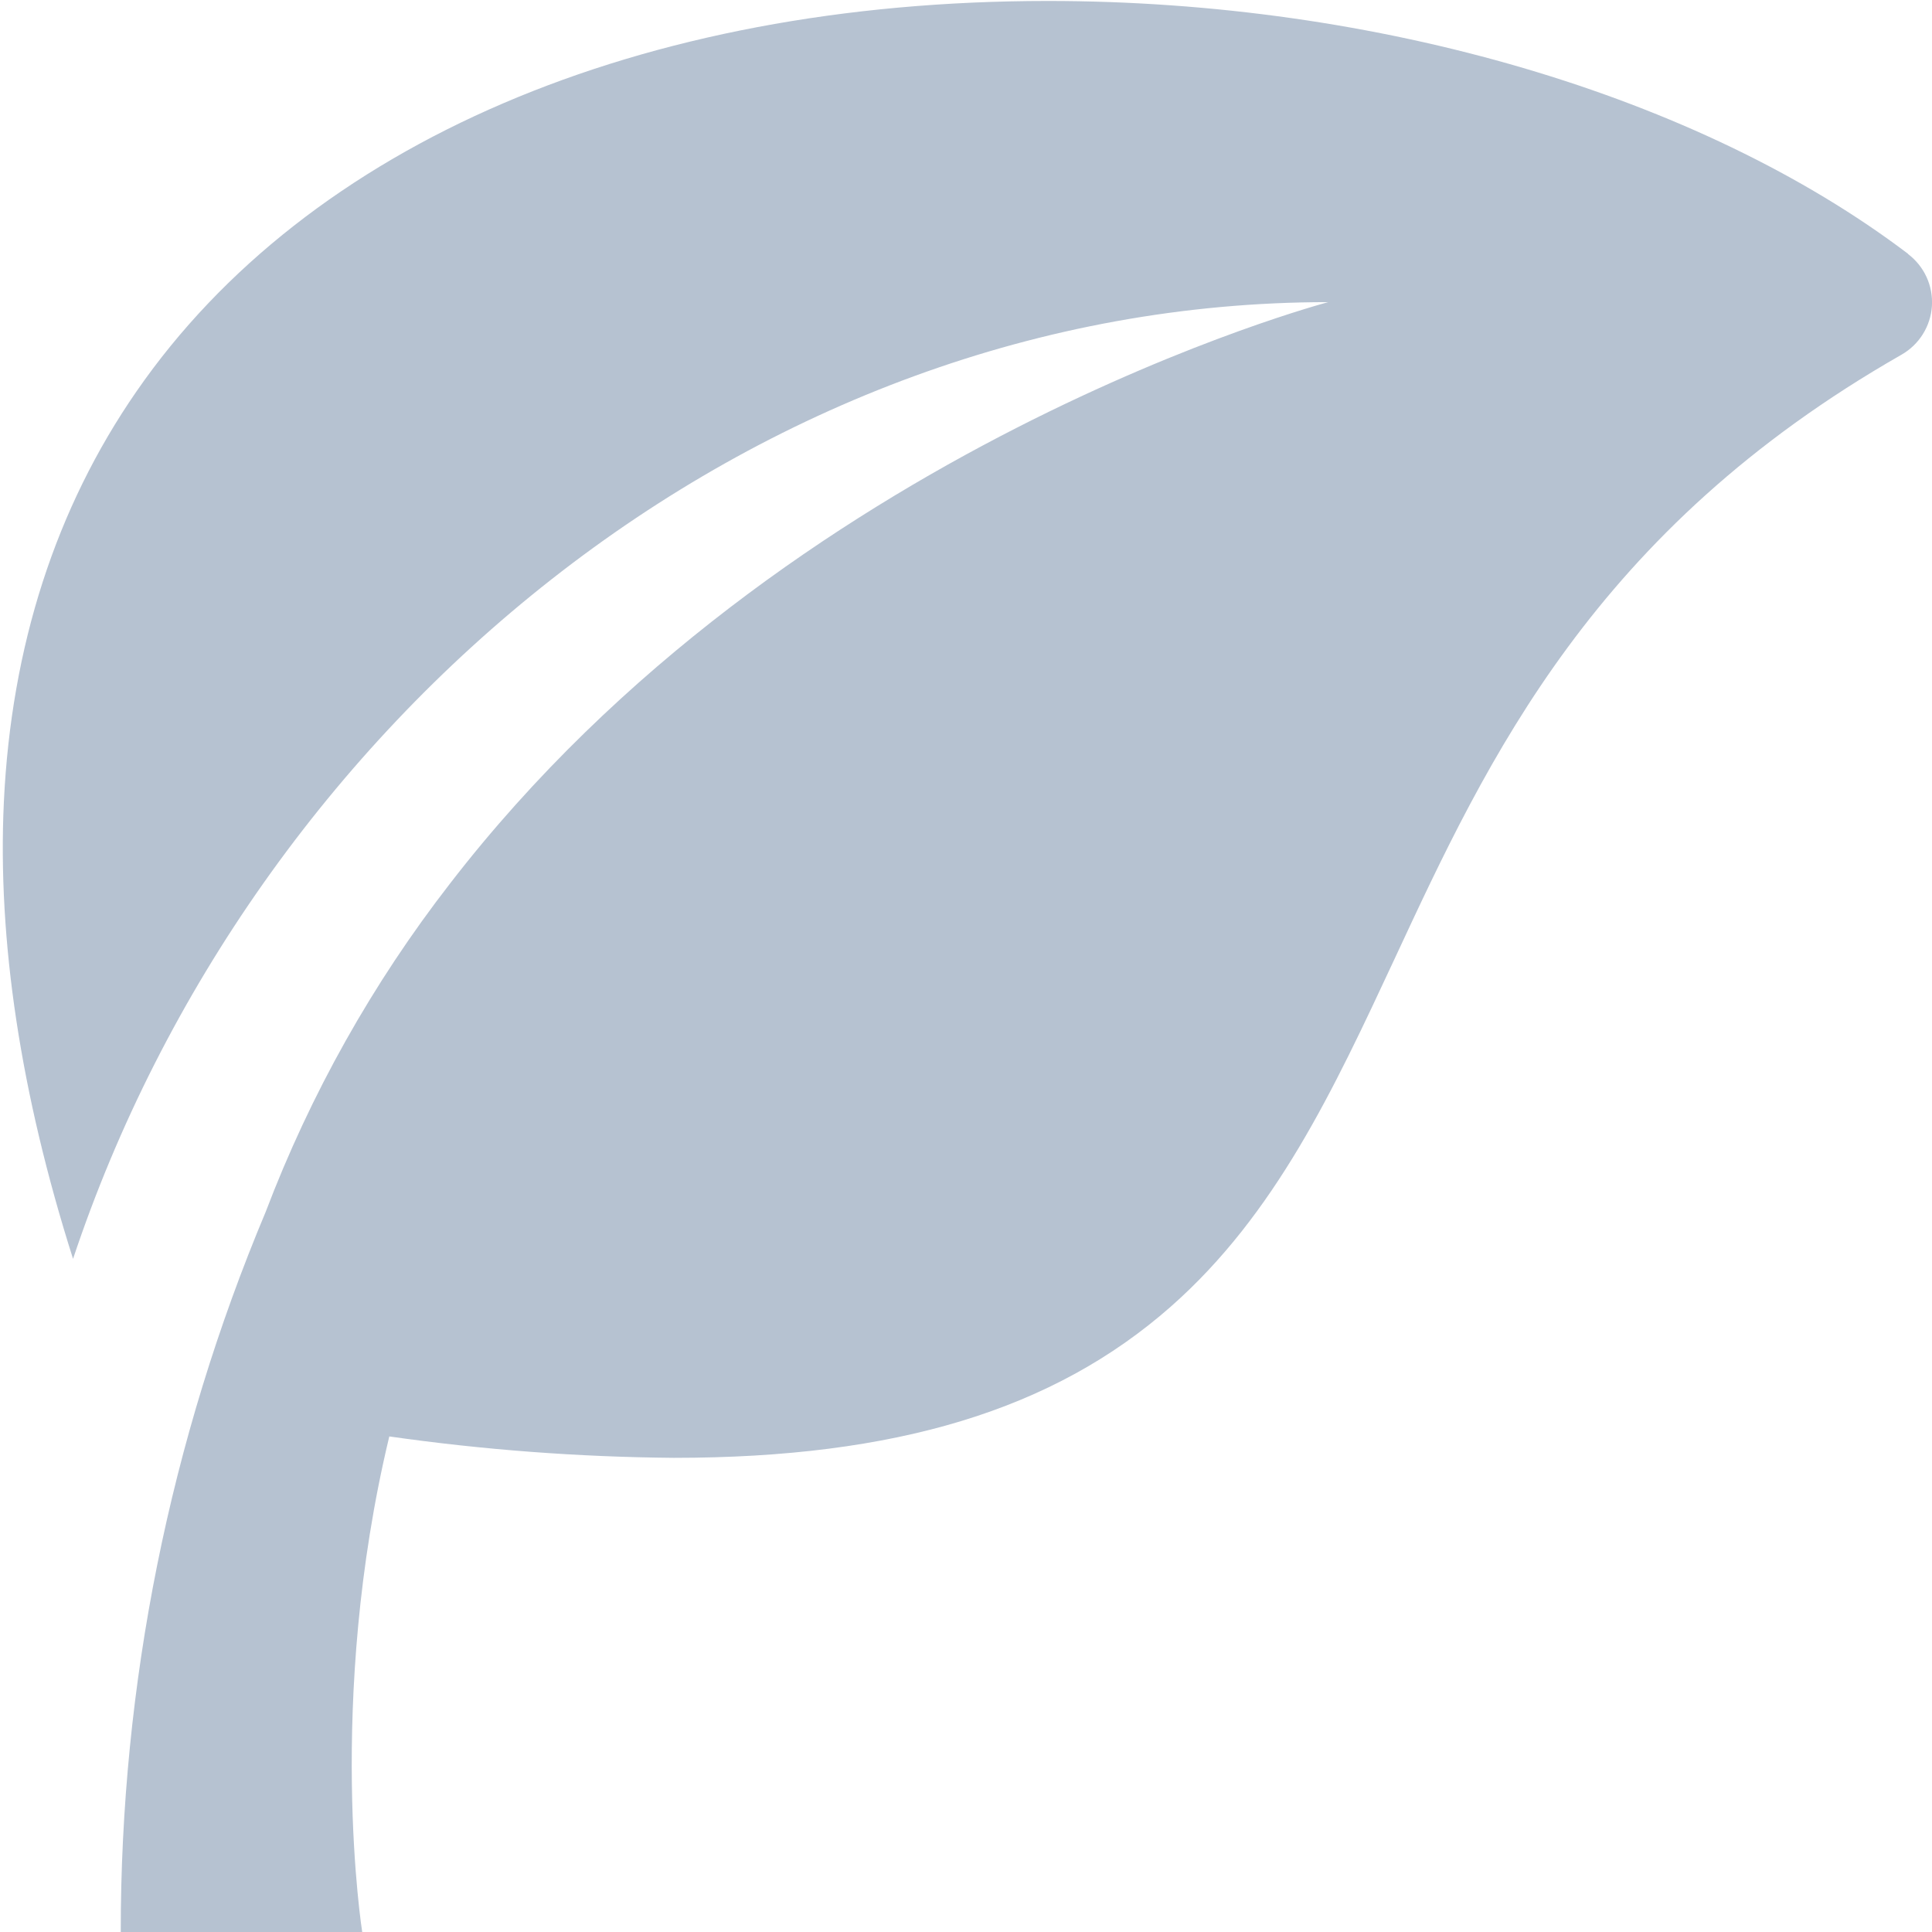 <svg width="26" height="26" viewBox="0 0 26 26" fill="none" xmlns="http://www.w3.org/2000/svg">
<g clip-path="url(#clip0_7_39)">
<path d="M25.678 3.416C22.867 1.285 18.54 0.013 14.102 0.013C8.614 0.013 4.142 1.929 1.835 5.27C0.751 6.838 0.151 8.697 0.052 10.792C-0.036 12.657 0.278 14.721 0.983 16.941C3.391 9.719 10.119 4.066 17.875 4.066C17.875 4.066 10.618 5.975 6.055 11.892C5.014 13.233 4.178 14.723 3.575 16.31C2.286 19.379 1.623 22.675 1.625 26.003H4.875C4.875 26.003 4.381 22.899 5.239 19.331C6.508 19.512 7.787 19.608 9.069 19.619C12.057 19.619 14.181 18.972 15.756 17.584C17.166 16.341 17.945 14.669 18.769 12.901C20.026 10.198 21.452 7.137 25.59 4.773C25.707 4.706 25.806 4.611 25.877 4.497C25.948 4.383 25.99 4.254 25.999 4.119C26.007 3.985 25.983 3.851 25.927 3.729C25.871 3.607 25.785 3.5 25.678 3.419V3.416Z" fill="#B6C2D1"/>
</g>
<defs>
<clipPath id="clip0_7_39">
<rect width="26" height="26" fill="white"/>
</clipPath>
</defs>
</svg>

